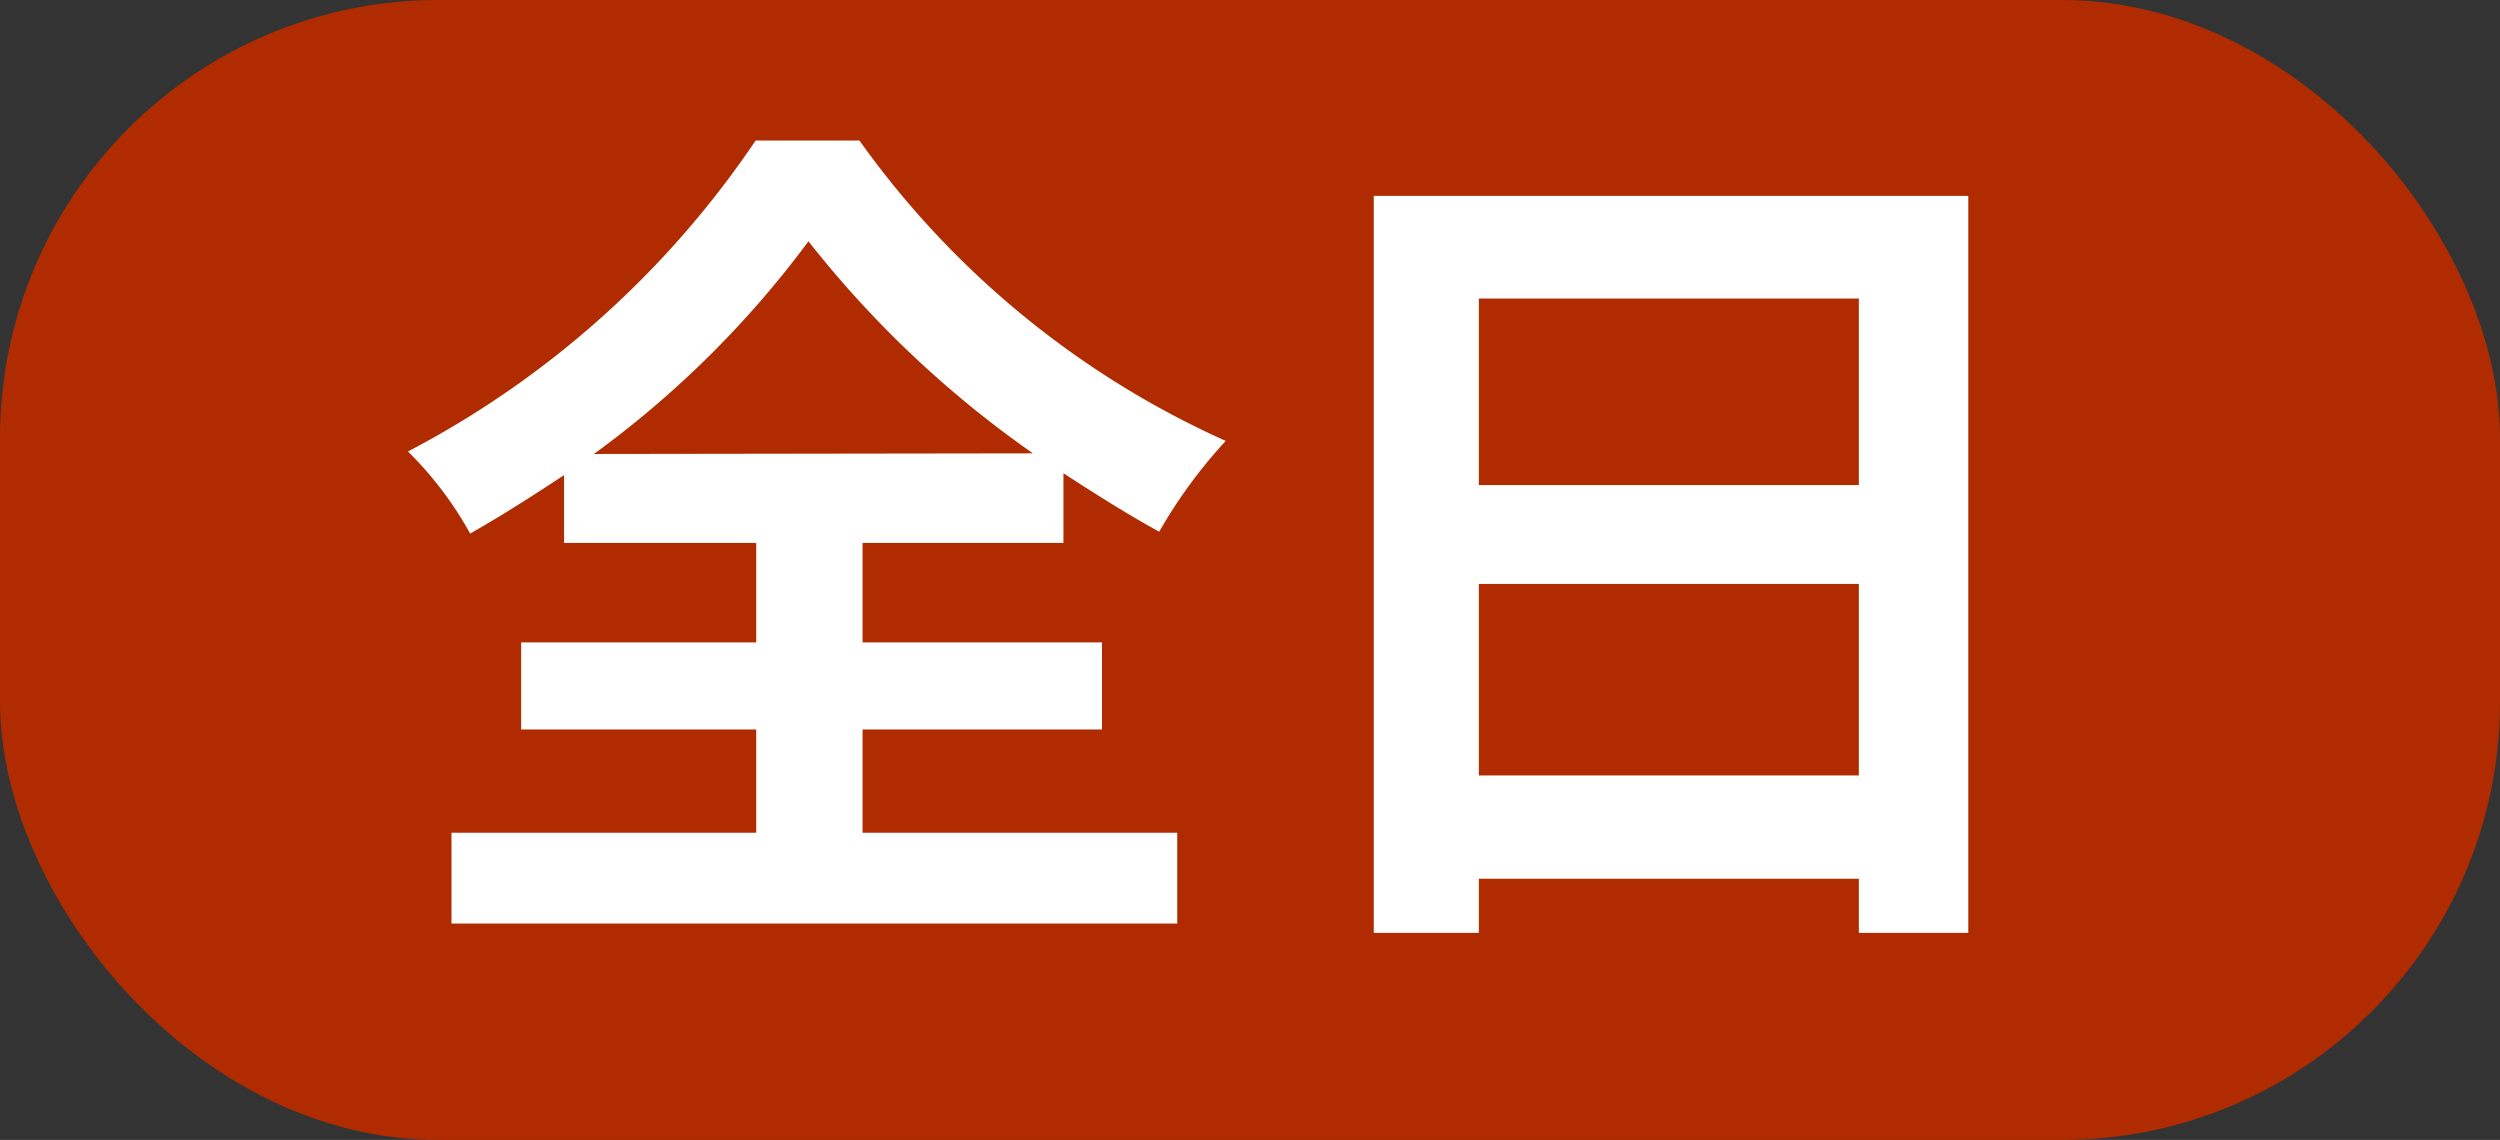 <svg xmlns="http://www.w3.org/2000/svg" viewBox="0 0 40.2 18.33"><rect x="0" y="0" width="40.2" height="18.33" fill="#333333" stroke="none"/><defs><style>.cls-1{fill:#b02c00;}.cls-2{fill:#fff;}</style></defs><title>time_3</title><g id="レイヤー_2" data-name="レイヤー 2"><g id="レイヤー_2-2" data-name="レイヤー 2"><rect class="cls-1" width="40.2" height="18.33" rx="7.05" ry="7.05"/><path class="cls-2" d="M13.87,13.39h5.06v1.46H7.26V13.39h4.9V11.73H8.38v-1.4h3.78V8.73H9.07V7.64c-.5.33-1,.65-1.51.94a5.75,5.75,0,0,0-1-1.32,15.27,15.27,0,0,0,5.59-5h1.67a14.54,14.54,0,0,0,5.89,4.83,8,8,0,0,0-1.07,1.46c-.51-.28-1-.59-1.54-.94V8.73H13.87v1.6h3.85v1.4H13.87Zm2.74-6.1A16.88,16.88,0,0,1,13,3.88,16,16,0,0,1,9.55,7.3Z"/><path class="cls-2" d="M31.65,3.15V15H29.89v-.87H23.78V15H22.09V3.15ZM23.78,4.8v3h6.11v-3Zm6.11,7.67V9.39H23.78v3.08Z"/></g></g></svg>